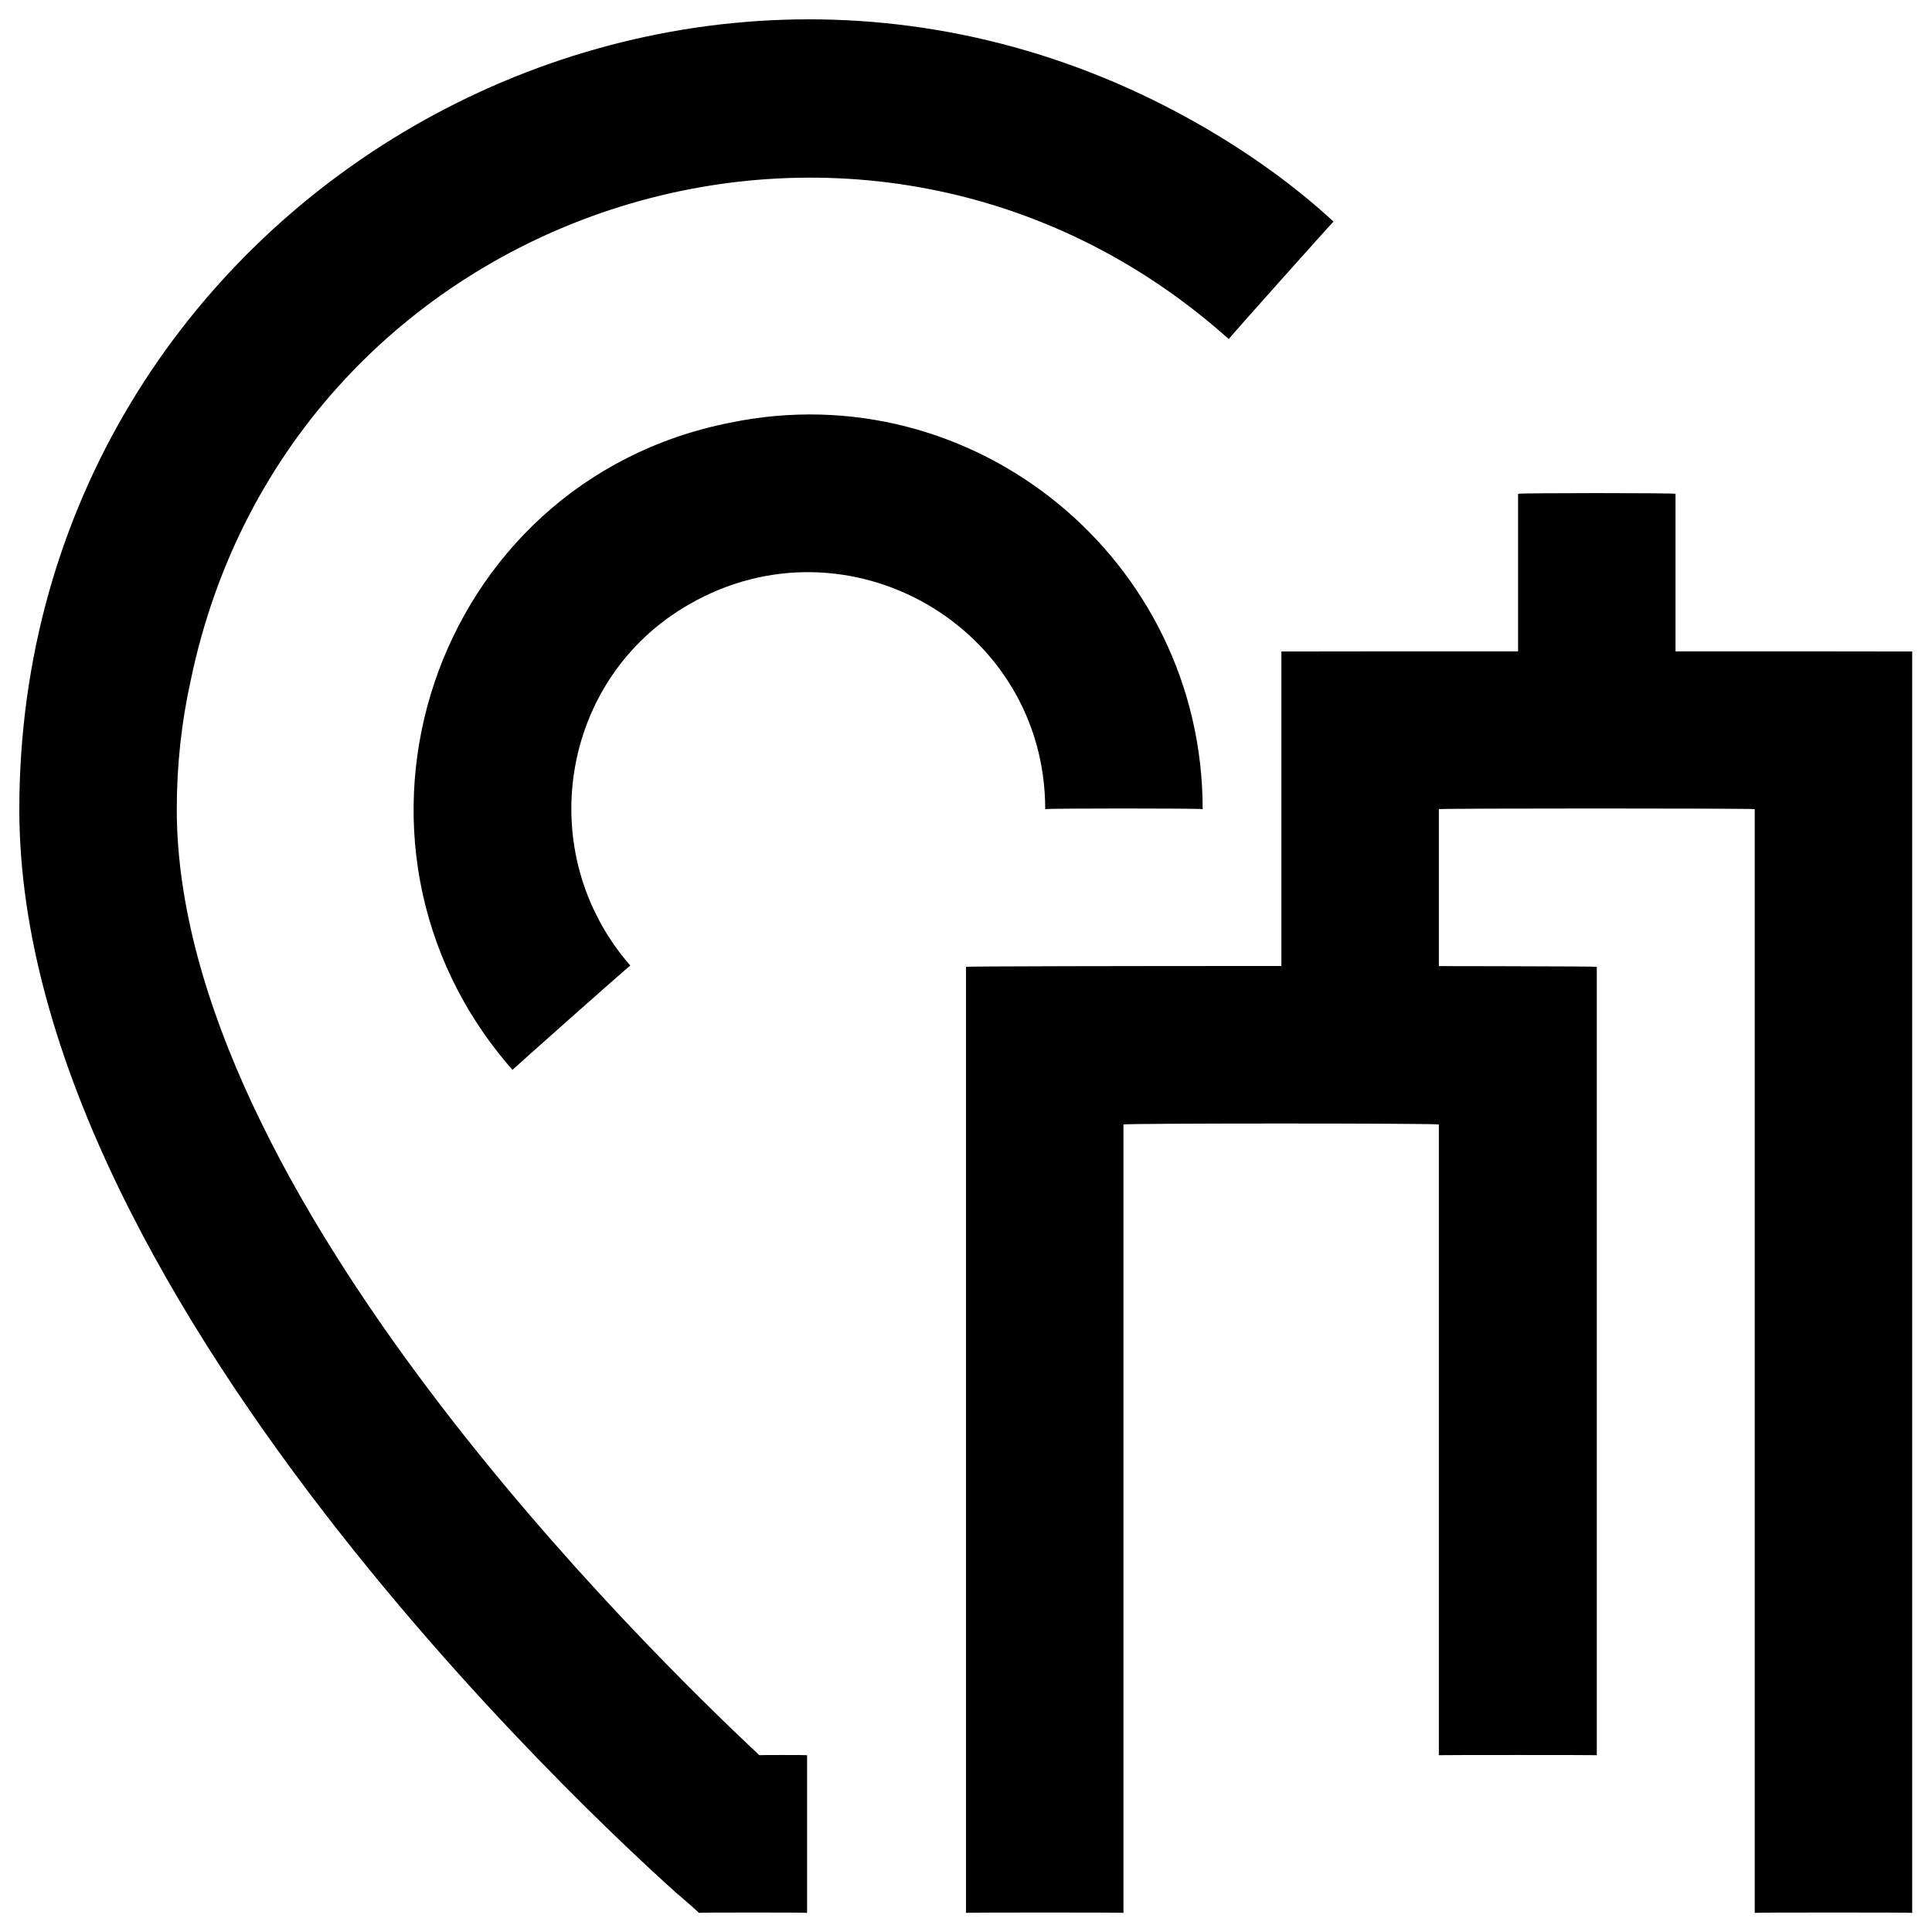 <svg xmlns="http://www.w3.org/2000/svg" version="1.1" xmlns:xlink="http://www.w3.org/1999/xlink" width="100%" height="100%" id="svgWorkerArea" viewBox="0 0 400 400" xmlns:artdraw="https://artdraw.muisca.co" style="background: white;"><defs id="defsdoc"><pattern id="patternBool" x="0" y="0" width="10" height="10" patternUnits="userSpaceOnUse" patternTransform="rotate(35)"><circle cx="5" cy="5" r="4" style="stroke: none;fill: #ff000070;"></circle></pattern></defs><g id="fileImp-971110300" class="cosito"><path id="pathImp-475841422" class="grouped" d="M167.1 396.036C167.1 395.941 144.7 395.941 144.7 396.036 144.7 395.941 140.1 391.941 140.1 391.988 134.6 386.941 4 271.541 4 167.528 4.1 41.741 140.1-36.759 249 26.181 258.6 31.741 267.8 38.241 276.1 45.88 276.1 45.741 254.4 70.041 254.4 70.2 179.4 3.141 60 42.241 39.5 140.812 37.6 149.341 36.6 158.341 36.6 167.528 36.6 247.041 135 342.541 157.2 363.392 157.2 363.341 167.1 363.341 167.1 363.392 167.1 363.341 167.1 395.941 167.1 396.036"></path><path id="pathImp-687409821" class="grouped" d="M106.1 221.505C64.6 174.241 89.5 99.741 151.1 87.527 201.6 77.041 249 115.841 249 167.528 249 167.341 216.4 167.341 216.4 167.528 216.4 129.741 175.5 106.241 142.7 125.114 116 140.341 110.1 176.541 130.5 199.911 130.5 199.741 106.1 221.441 106.1 221.505M232.6 396.036C232.6 395.941 200 395.941 200 396.036 200 395.941 200 199.941 200 200.172 200 199.941 330.6 199.941 330.6 200.172 330.6 199.941 330.6 363.341 330.6 363.392 330.6 363.341 297.9 363.341 297.9 363.392 297.9 363.341 297.9 232.541 297.9 232.816 297.9 232.541 232.6 232.541 232.6 232.816 232.6 232.541 232.6 395.941 232.6 396.036 232.6 395.941 232.6 395.941 232.6 396.036"></path><path id="pathImp-497575957" class="grouped" d="M395.9 396.036C395.9 395.941 363.3 395.941 363.3 396.036 363.3 395.941 363.3 167.341 363.3 167.528 363.3 167.341 297.9 167.341 297.9 167.528 297.9 167.341 297.9 216.341 297.9 216.494 297.9 216.341 265.3 216.341 265.3 216.494 265.3 216.341 265.3 134.841 265.3 134.884 265.3 134.841 395.9 134.841 395.9 134.884 395.9 134.841 395.9 395.941 395.9 396.036 395.9 395.941 395.9 395.941 395.9 396.036"></path><path id="pathImp-518614689" class="grouped" d="M314.3 102.24C314.3 102.041 346.9 102.041 346.9 102.24 346.9 102.041 346.9 151.041 346.9 151.206 346.9 151.041 314.3 151.041 314.3 151.206 314.3 151.041 314.3 102.041 314.3 102.24"></path></g></svg>